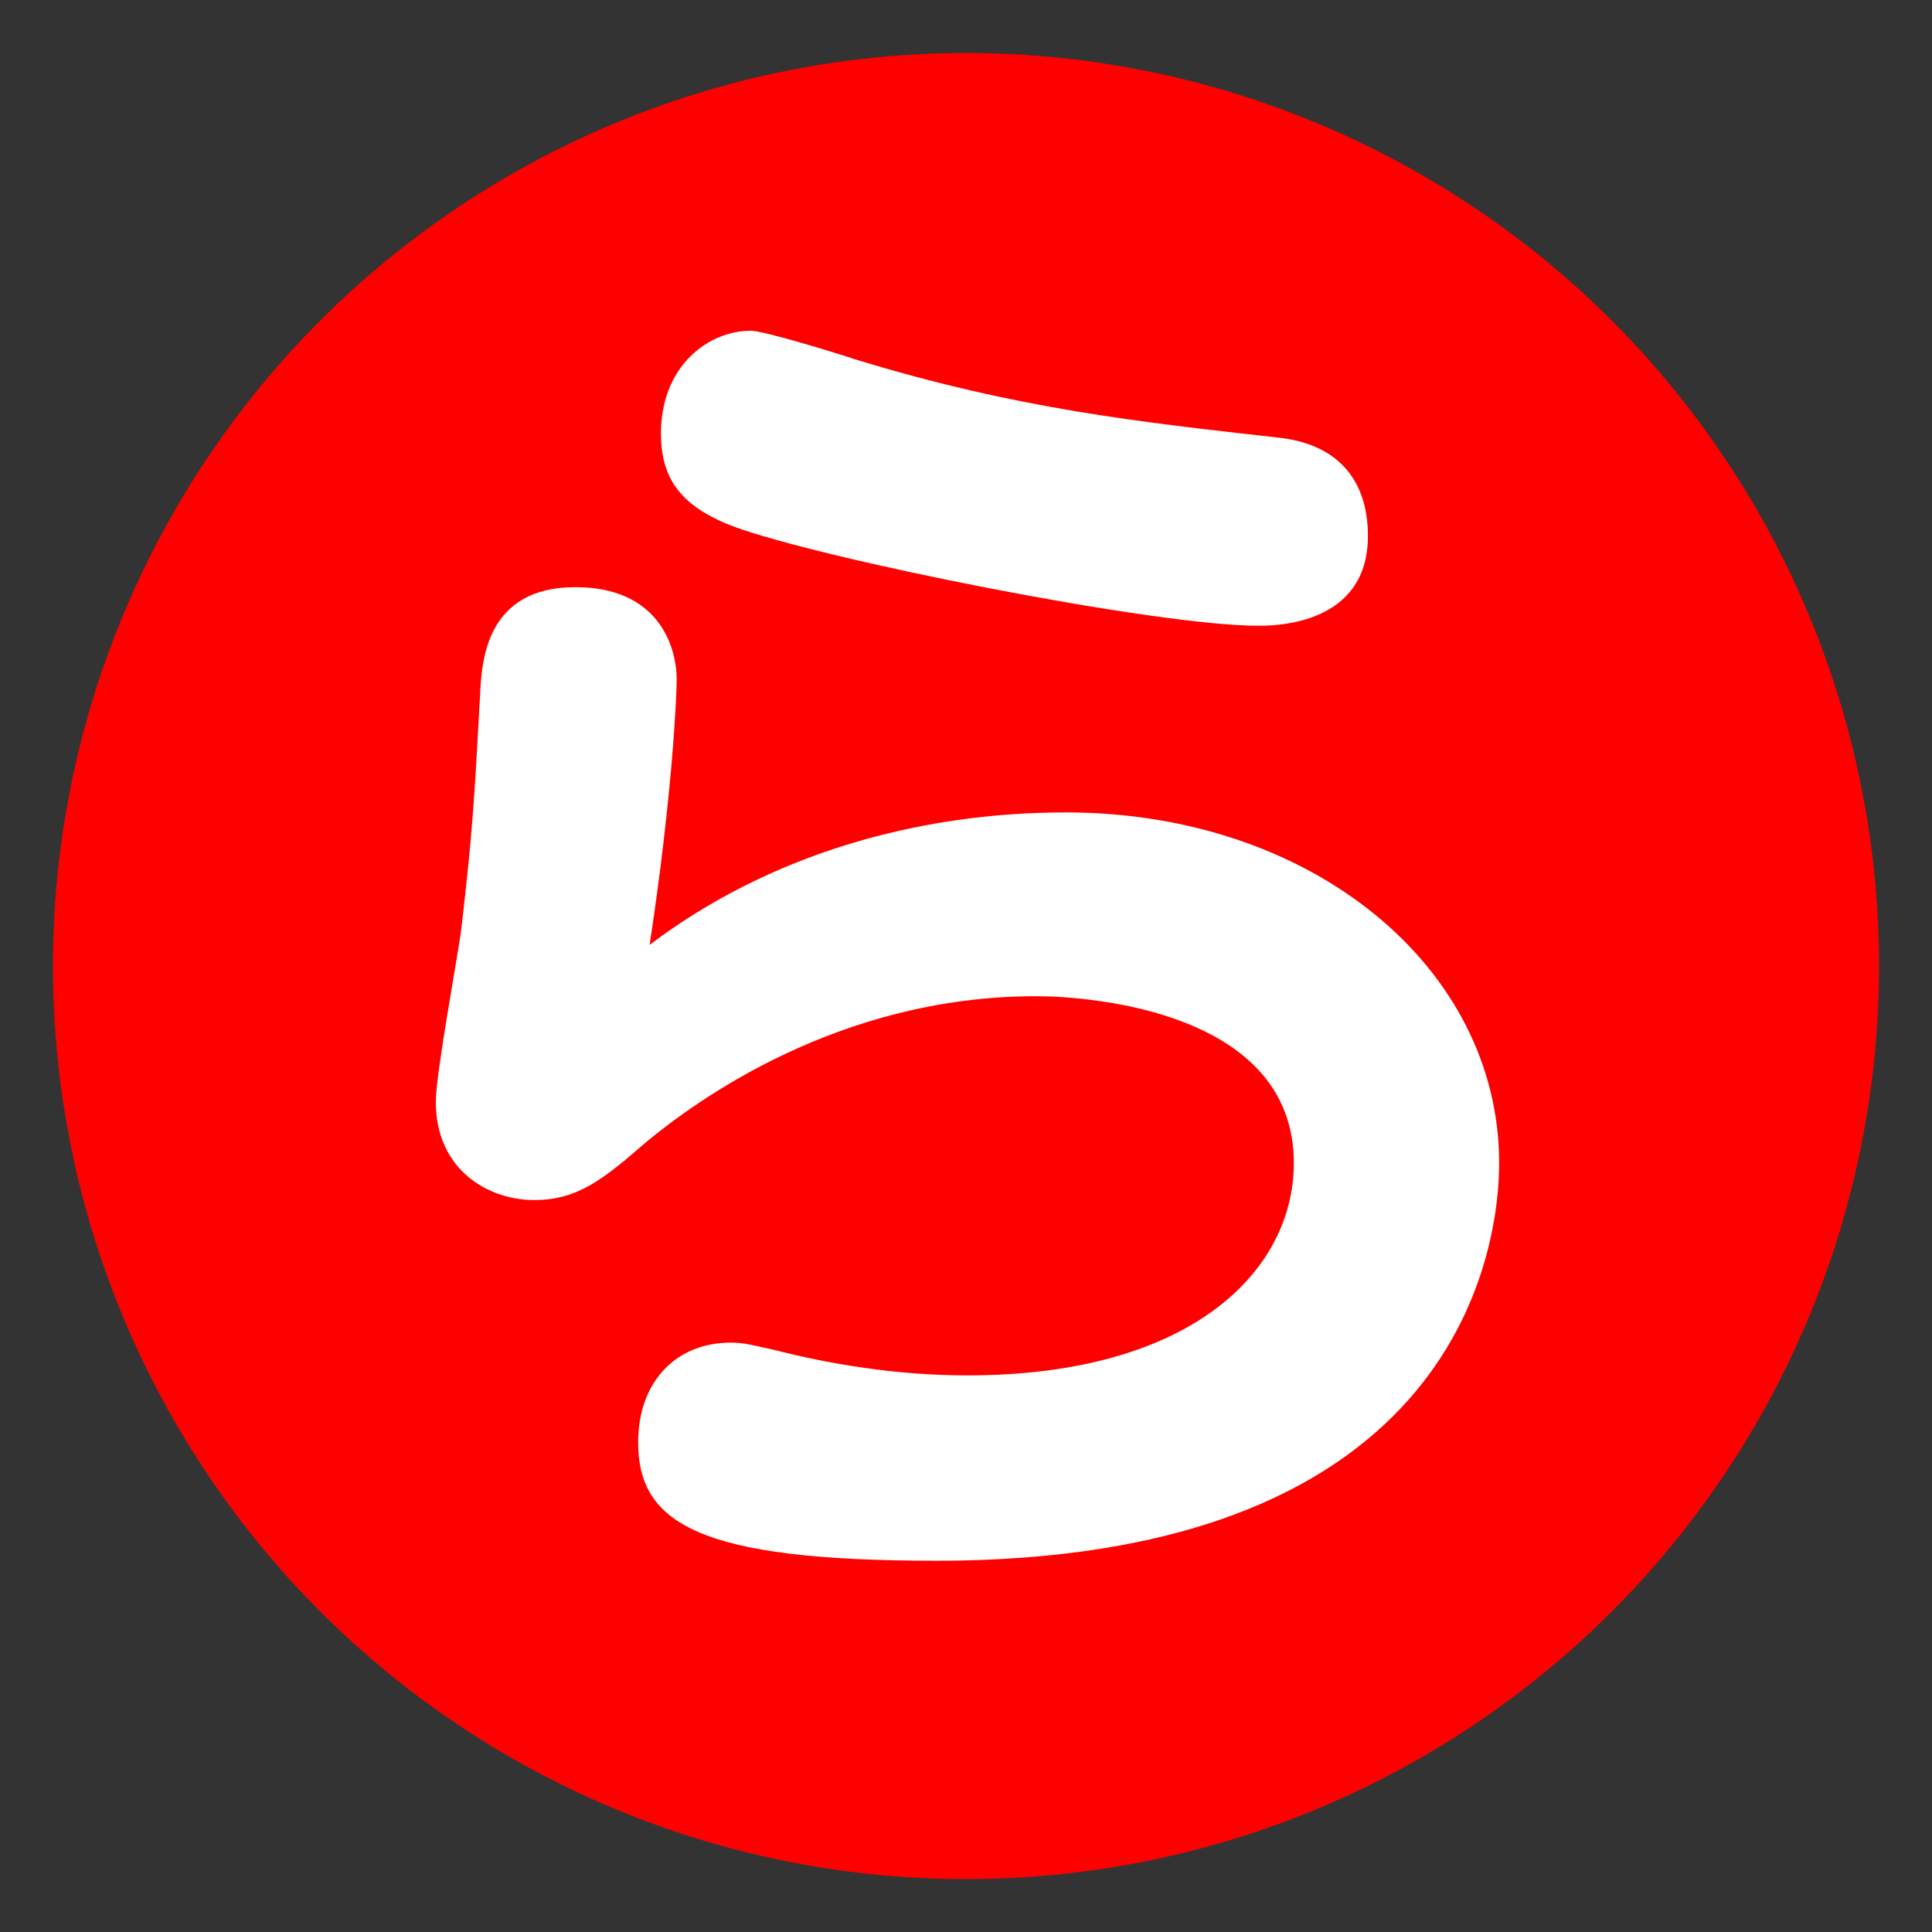 <?xml version="1.0" encoding="utf-8"?>
<!-- Generator: Adobe Illustrator 16.0.0, SVG Export Plug-In . SVG Version: 6.00 Build 0)  -->
<!DOCTYPE svg PUBLIC "-//W3C//DTD SVG 1.1//EN" "http://www.w3.org/Graphics/SVG/1.1/DTD/svg11.dtd">
<svg version="1.1" id="レイヤー_1" xmlns="http://www.w3.org/2000/svg" xmlns:xlink="http://www.w3.org/1999/xlink" x="0px"
	 y="0px" width="29.99px" height="29.99px" viewBox="0 0 29.99 29.99" enable-background="new 0 0 29.99 29.99"
	 xml:space="preserve">
<rect x="0" y="0" width="29.99" height="29.99" fill="#333333" stroke="none"/>
<circle fill="#FF0000" cx="14.995" cy="14.996" r="14.173"/>
<g enable-background="new    ">
	<path fill="#FFFFFF" d="M16.544,12.611c3.828,0,6.727,2.412,6.727,5.443c0,1.238-0.554,6.173-8.74,6.173
		c-3.673,0-4.625-0.575-4.625-1.837c0-0.951,0.598-1.549,1.438-1.549c0.221,0,0.354,0.045,0.664,0.111
		c0.863,0.221,1.903,0.398,3.009,0.398c3.496,0,5.067-1.638,5.067-3.297c0-2.346-3.142-2.589-4.005-2.589
		c-3.075,0-5.288,1.638-6.04,2.257c-0.664,0.575-1.062,0.907-1.748,0.907c-0.708,0-1.526-0.465-1.526-1.526
		c0-0.443,0.354-2.323,0.398-2.7c0.177-1.526,0.199-1.991,0.288-3.584c0.022-0.553,0.088-1.704,1.482-1.704
		c1.261,0,1.571,0.885,1.571,1.438c0,0.243-0.066,1.792-0.42,4.115C11.92,13.275,14.221,12.611,16.544,12.611z M19.53,9.713
		c-1.615,0-6.814-1.04-8.164-1.548c-0.796-0.31-1.106-0.73-1.106-1.438c0-1.04,0.73-1.593,1.394-1.593
		c0.199,0,1.283,0.332,1.615,0.442c2.522,0.774,4.425,0.974,6.571,1.217c0.862,0.089,1.394,0.598,1.394,1.527
		C21.234,9.713,19.774,9.713,19.53,9.713z"/>
</g>
</svg>
